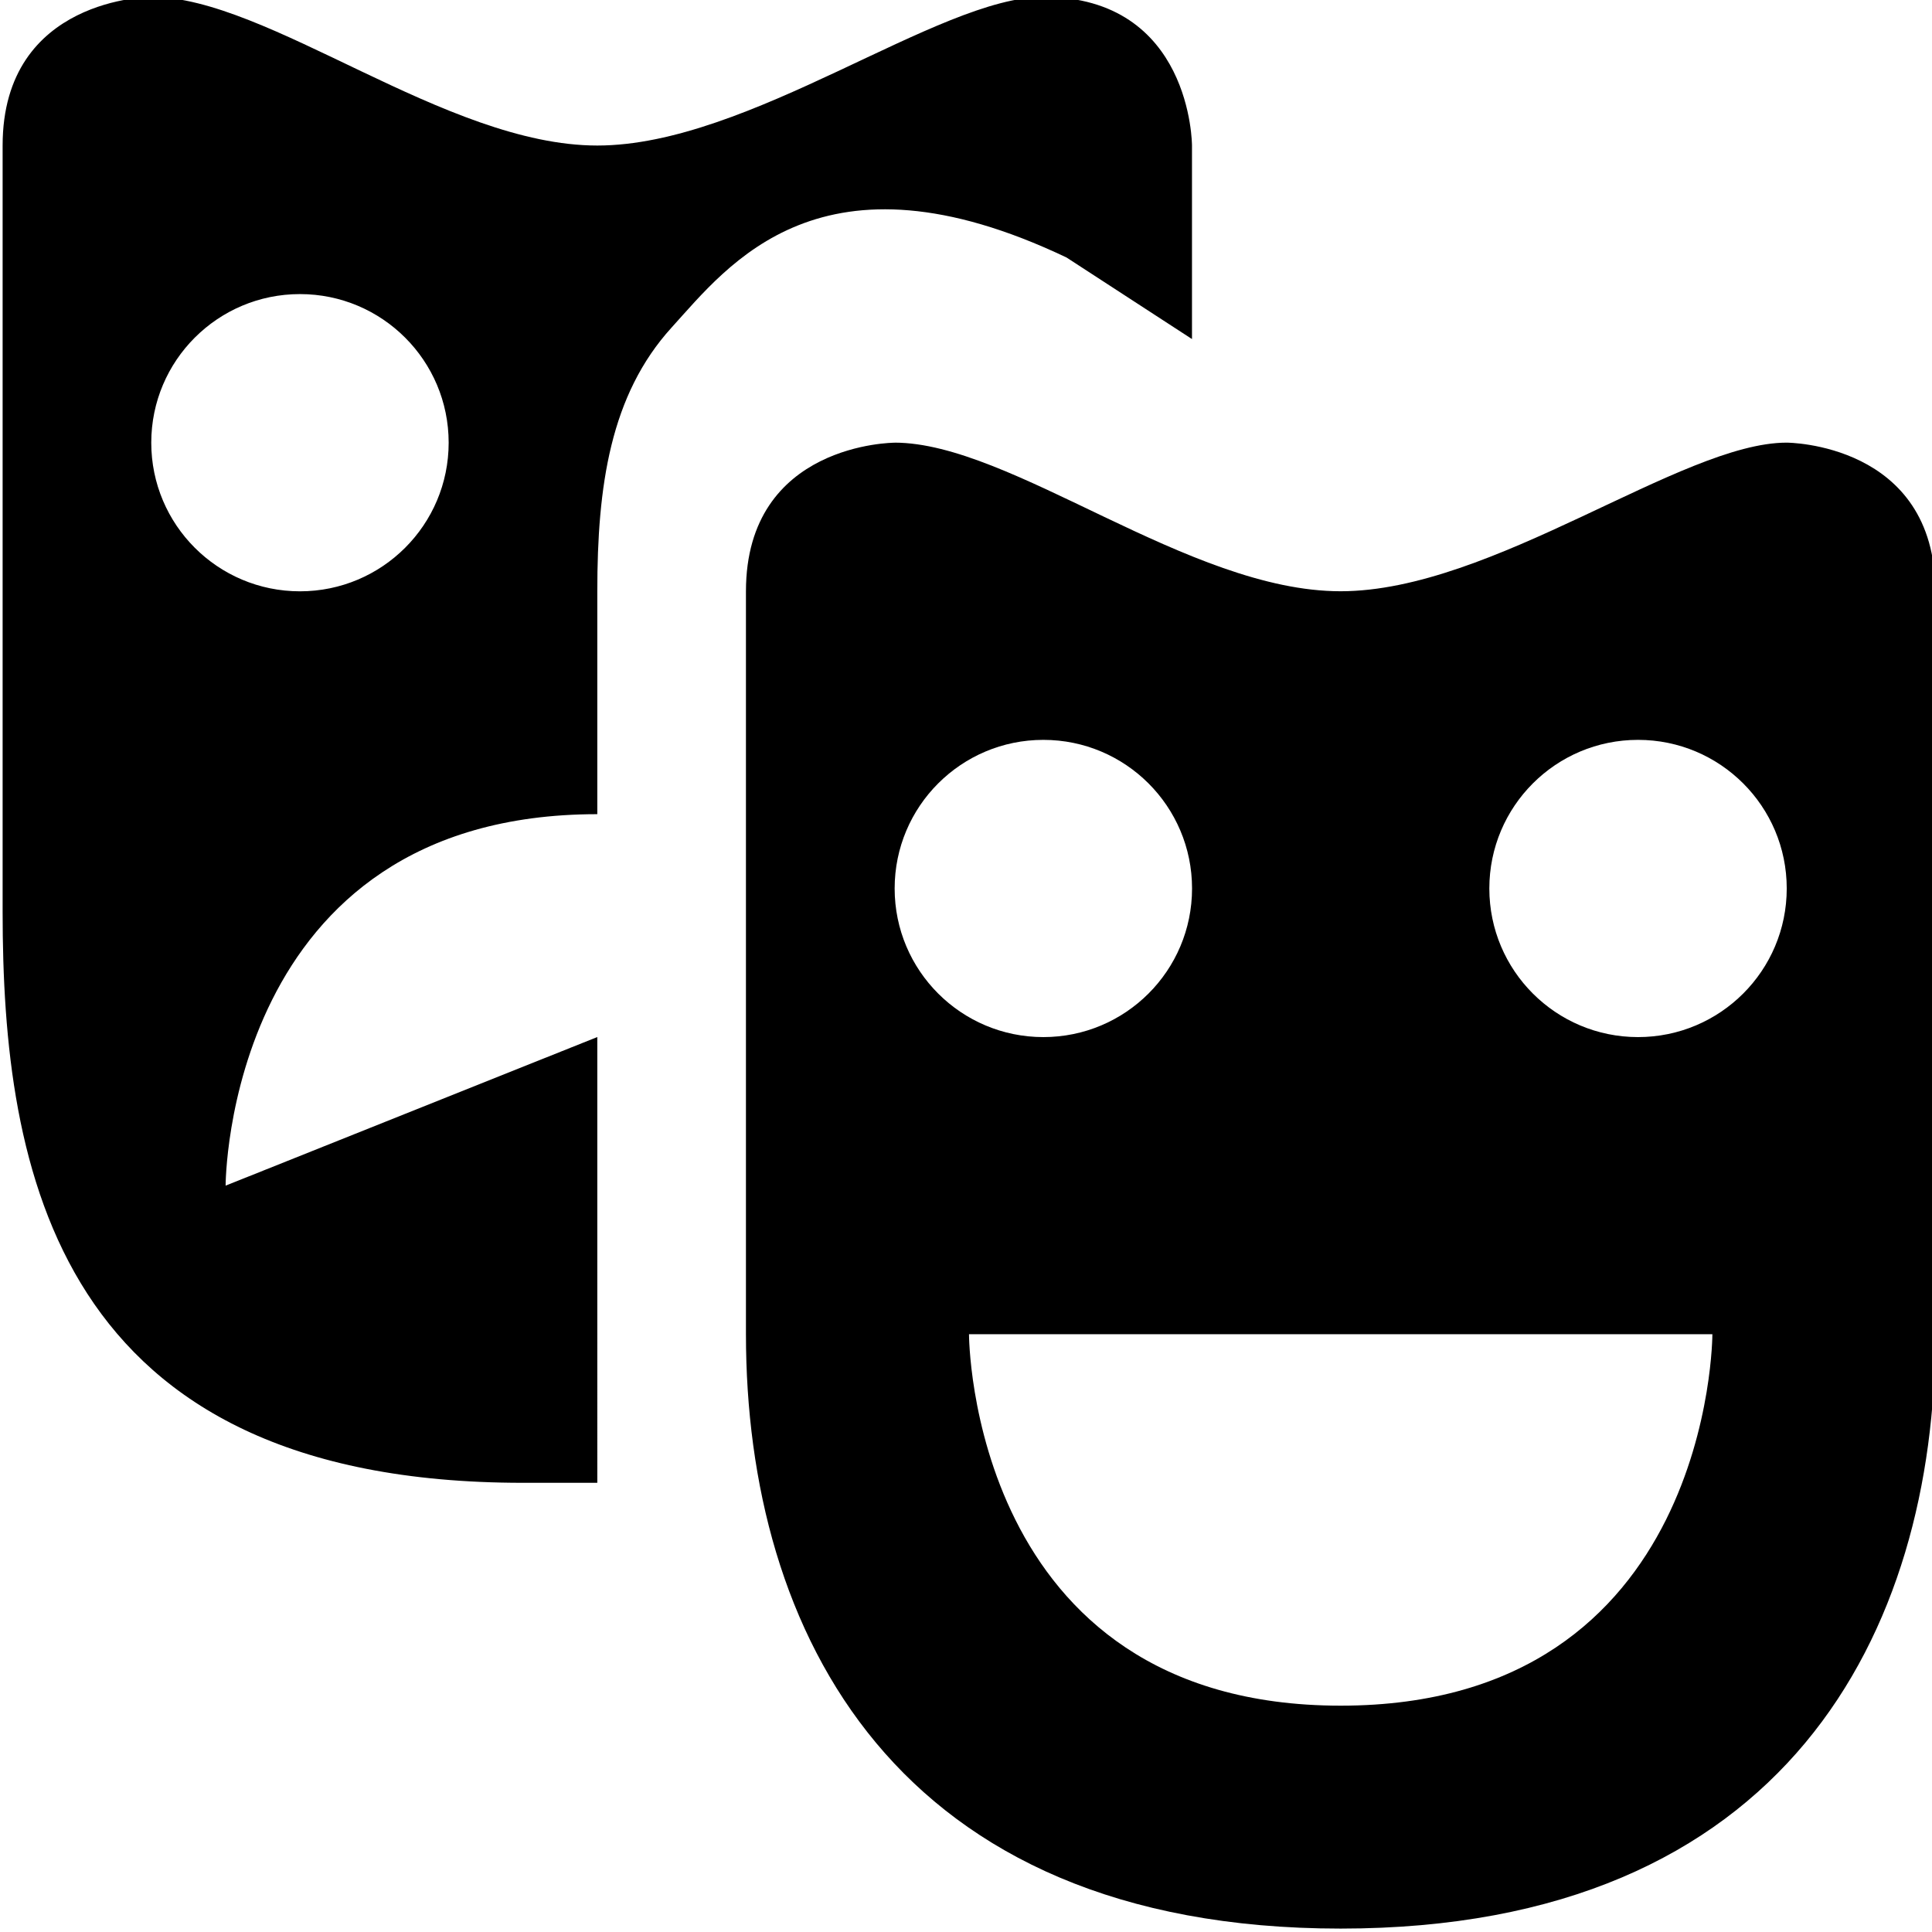 <?xml version="1.0" encoding="UTF-8" standalone="no"?>
<!-- Created with Inkscape (http://www.inkscape.org/) -->

<svg
   width="256"
   height="256"
   viewBox="0 0 67.733 67.733"
   version="1.1"
   id="svg5812"
   sodipodi:docname="theatre.svg"
   inkscape:version="1.1.2 (0a00cf5339, 2022-02-04)"
   xmlns:inkscape="http://www.inkscape.org/namespaces/inkscape"
   xmlns:sodipodi="http://sodipodi.sourceforge.net/DTD/sodipodi-0.dtd"
   xmlns="http://www.w3.org/2000/svg"
   xmlns:svg="http://www.w3.org/2000/svg">
  <sodipodi:namedview
     id="namedview5814"
     pagecolor="#ffffff"
     bordercolor="#666666"
     borderopacity="1.0"
     inkscape:pageshadow="2"
     inkscape:pageopacity="0.0"
     inkscape:pagecheckerboard="0"
     inkscape:document-units="mm"
     showgrid="false"
     inkscape:zoom="0.38885732"
     inkscape:cx="311.16812"
     inkscape:cy="686.62717"
     inkscape:window-width="2560"
     inkscape:window-height="1379"
     inkscape:window-x="1080"
     inkscape:window-y="24"
     inkscape:window-maximized="1"
     inkscape:current-layer="g13381"
     units="px" />
  <defs
     id="defs5809">
    <style
       id="style3722">.a,.b{fill:none;stroke:#000000;stroke-linecap:round;stroke-linejoin:round;}</style>
  </defs>
  <g
     inkscape:label="Layer 1"
     inkscape:groupmode="layer"
     id="layer1">
    <g
       id="g5771"
       style="font-size:32.338px;letter-spacing:0.201px;word-spacing:0px;stroke-width:0.808"
       transform="matrix(1.017,0,0,0.983,-621.16,-250.656)">
      <g
         id="g12964"
         transform="matrix(2.561,0,0,2.648,603.202,246.937)">
        <g
           style="fill:#000000;stroke-width:0.574;stroke-miterlimit:10;stroke-dasharray:none"
           id="g13381"
           transform="matrix(0.813,0,0,0.813,2.993,3)">
          <path
             id="path6342-3"
             d="m 2.462,1.6934045e-8 c 0,0 -2.462,0 -2.462,2.462 v 12.697 c 0,4.259 0.871,9.457 8.615,9.457 h 1.231 V 17.231 l -6.154,2.462 c 0,0 0,-6.154 6.154,-6.154 V 9.846 c 0,-1.742 0.214,-3.251 1.231,-4.37 0.939,-1.033 2.473,-3.095 6.538,-1.159 L 19.692,5.668 V 2.462 c 0,0 0,-2.462 -2.462,-2.462 C 15.488,1.6934042e-8 12.363,2.462 9.846,2.462 7.329,2.462 4.398,1.6934042e-8 2.462,1.6934045e-8 Z M 4.923,4.923 c 1.36,0 2.462,1.102 2.462,2.462 0,1.36 -1.102,2.462 -2.462,2.462 -1.36,0 -2.462,-1.102 -2.462,-2.462 0,-1.36 1.102,-2.462 2.462,-2.462 z M 14.769,7.385 c 0,0 -2.462,0 -2.462,2.462 v 12.308 c 0,4.923 2.462,9.846 9.846,9.846 7.385,0 9.846,-4.923 9.846,-9.846 V 9.846 c 0,-2.462 -2.462,-2.462 -2.462,-2.462 -1.742,0 -4.868,2.462 -7.385,2.462 -2.517,0 -5.449,-2.462 -7.385,-2.462 z m 2.462,4.923 c 1.36,0 2.462,1.102 2.462,2.462 0,1.36 -1.102,2.462 -2.462,2.462 -1.36,0 -2.462,-1.102 -2.462,-2.462 0,-1.36 1.102,-2.462 2.462,-2.462 z m 9.846,0 c 1.36,0 2.462,1.102 2.462,2.462 0,1.36 -1.102,2.462 -2.462,2.462 -1.36,0 -2.462,-1.102 -2.462,-2.462 0,-1.36 1.102,-2.462 2.462,-2.462 z m -11.077,9.846 h 6.154 6.154 c 0,0 0,6.154 -6.154,6.154 -6.154,0 -6.154,-6.154 -6.154,-6.154 z"
             style="stroke-width:1.412" />
        </g>
      </g>
    </g>
  </g>
  <style
     type="text/css"
     id="style12642">
	.st0{fill:#000000;}
</style>
  <style
     type="text/css"
     id="style12914">
	.st0{fill:none;stroke:#000000;stroke-width:2;stroke-linecap:round;stroke-linejoin:round;stroke-miterlimit:10;}
	.st1{fill:none;stroke:#000000;stroke-width:2;stroke-linejoin:round;stroke-miterlimit:10;}
</style>
  <style
     type="text/css"
     id="style26658">
	.st0{fill:#000000;}
</style>
  <style
     type="text/css"
     id="style1039">
	.st0{fill:#000000;}
</style>
  <style
     type="text/css"
     id="style1251">
	.feather_een{fill:#0B1719;}
</style>
  <style
     type="text/css"
     id="style3010">
<![CDATA[
	.st0{fill:#000000;}
]]>
</style>
</svg>
